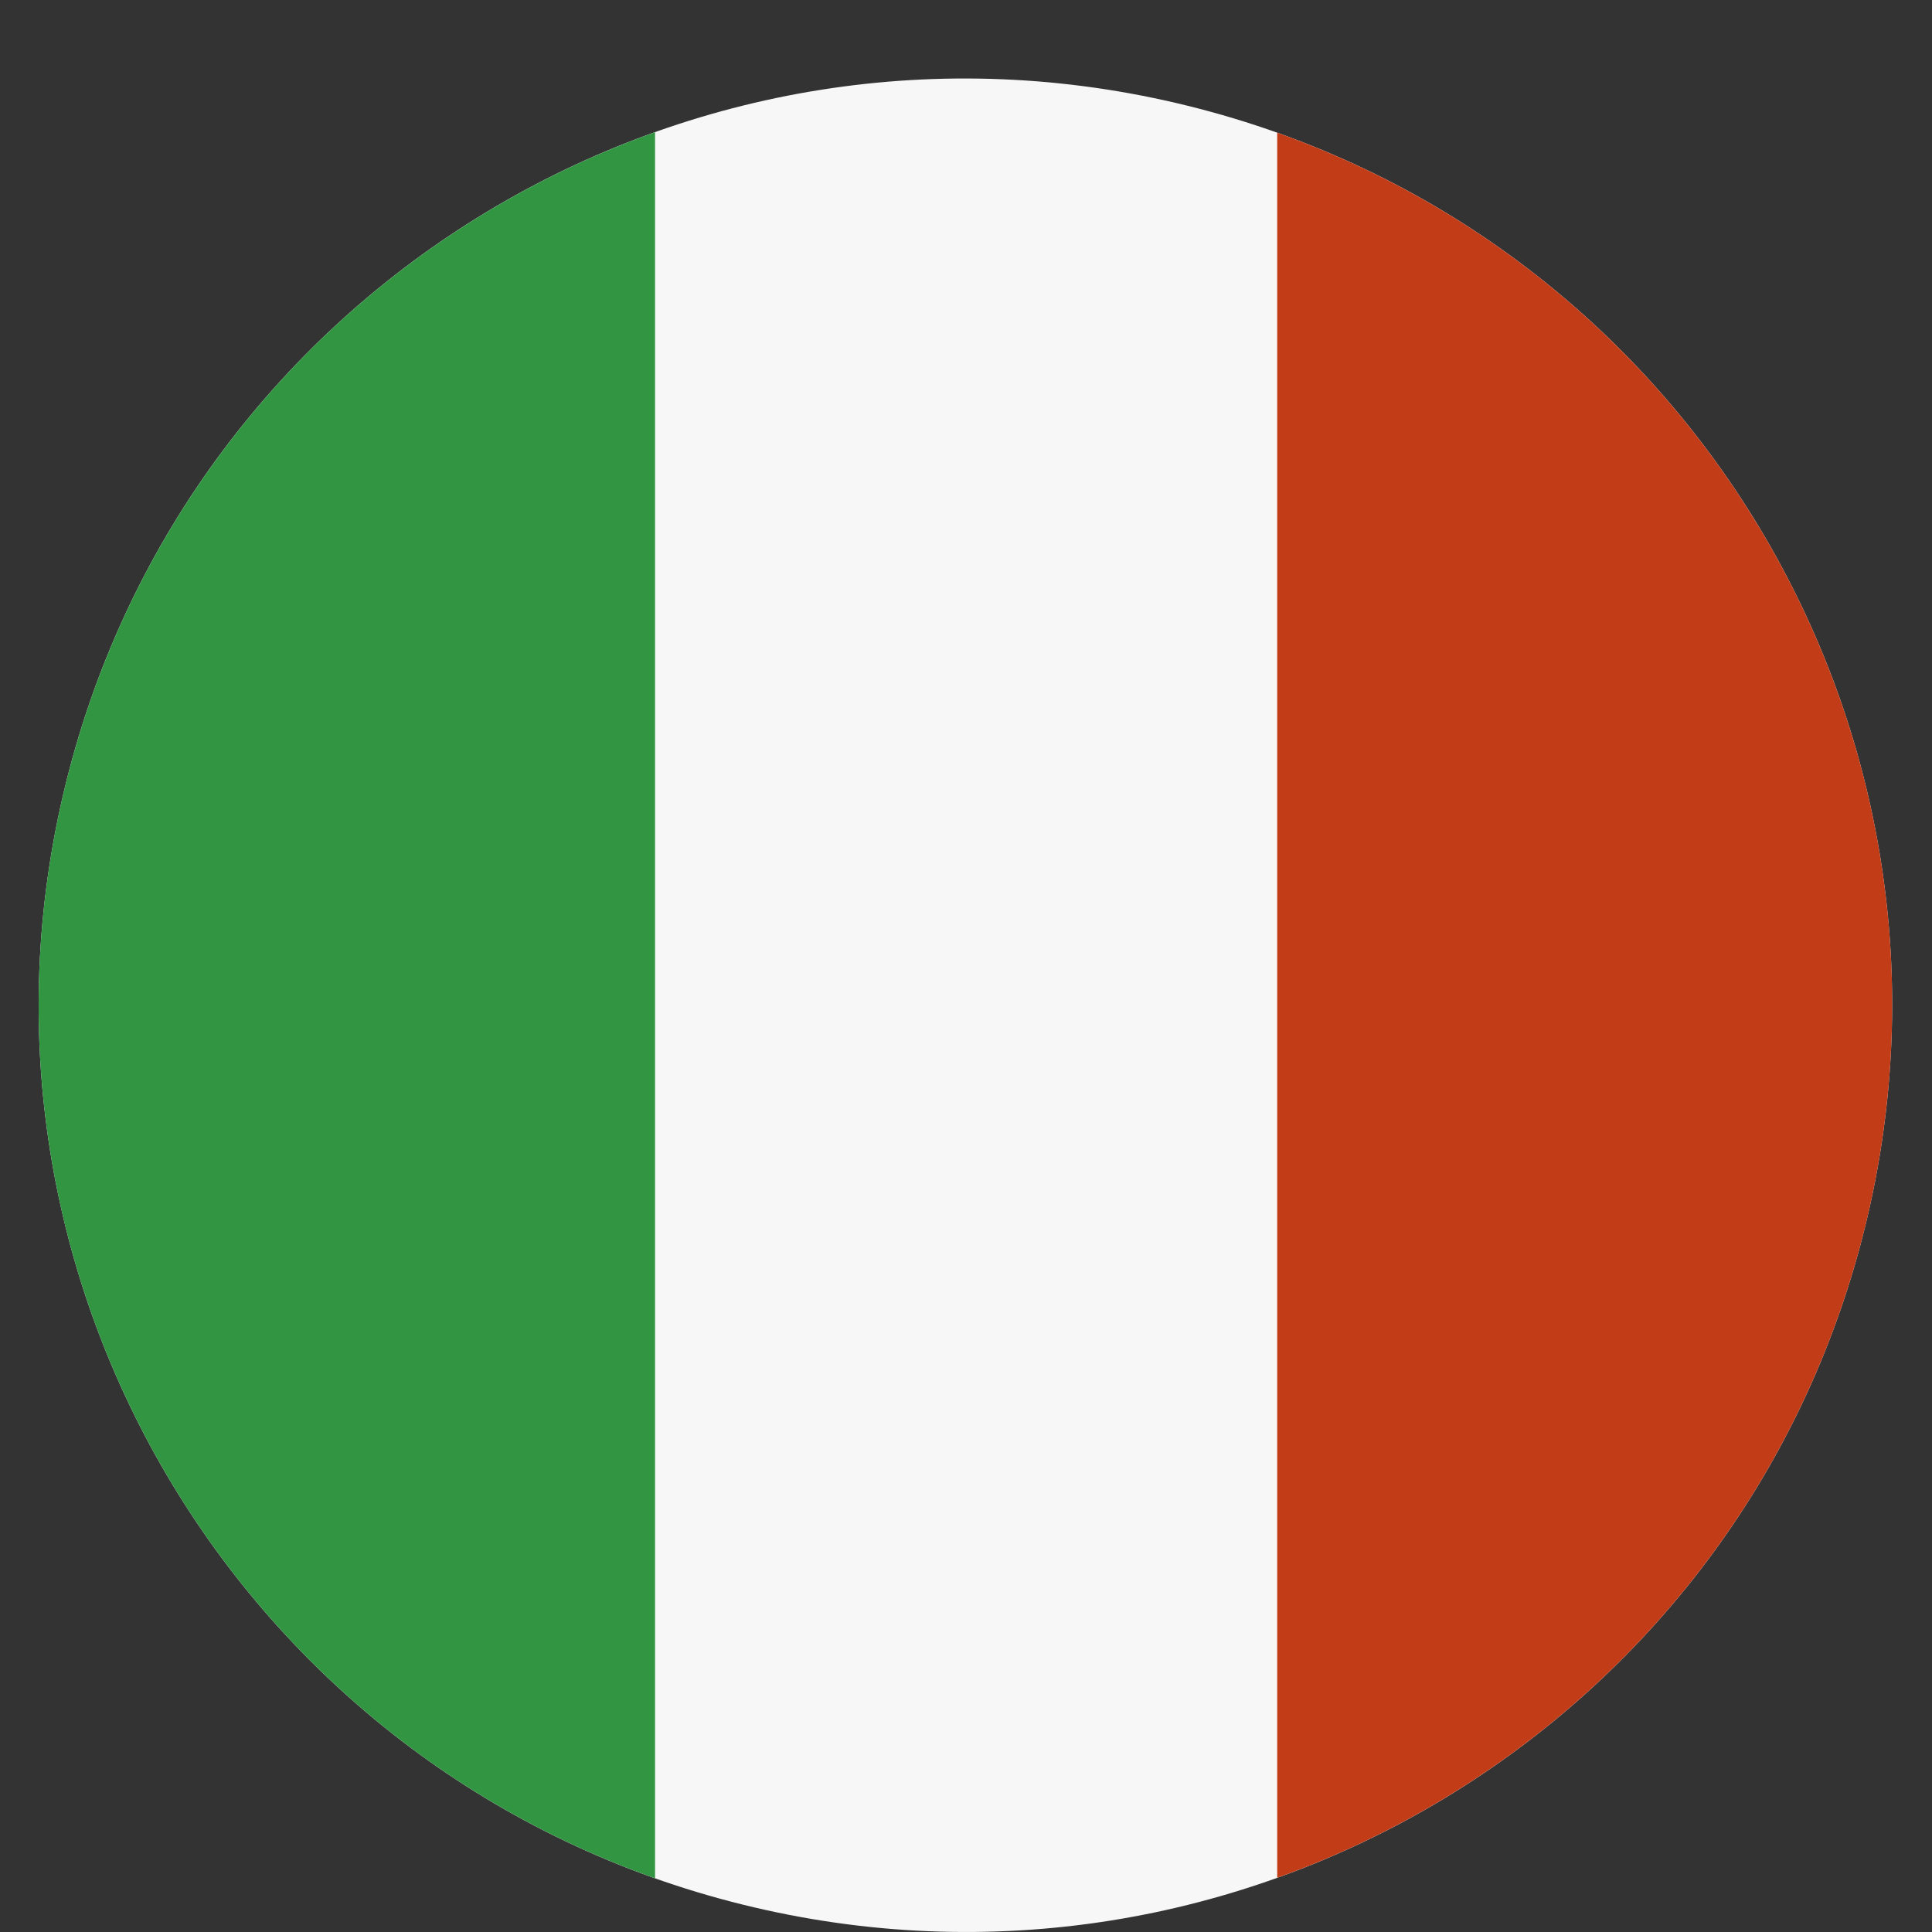 <?xml version="1.0" encoding="utf-8"?>
<!-- Generator: Adobe Illustrator 16.0.0, SVG Export Plug-In . SVG Version: 6.00 Build 0)  -->
<!DOCTYPE svg PUBLIC "-//W3C//DTD SVG 1.1//EN" "http://www.w3.org/Graphics/SVG/1.1/DTD/svg11.dtd">
<svg version="1.1" id="Camada_1" xmlns:x="http://ns.adobe.com/Extensibility/1.0/" xmlns:i="http://ns.adobe.com/AdobeIllustrator/10.0/" xmlns:graph="http://ns.adobe.com/Graphs/1.0/"
	 xmlns="http://www.w3.org/2000/svg" xmlns:xlink="http://www.w3.org/1999/xlink" x="0px" y="0px" width="100px" height="100px"
	 viewBox="0 0 100 100" enable-background="new 0 0 100 100" xml:space="preserve">
<rect x="0" y="0" width="100" height="100" fill="#333333" stroke="none"/>
<g>
	<g>
		<path fill="#F7F7F8" d="M3.417,40.51C9.778,14.793,35.782-0.884,61.491,5.479c25.716,6.361,41.392,32.359,35.032,58.073
			c-6.364,25.713-32.362,41.395-58.078,35.031C12.736,92.223-2.951,66.223,3.417,40.51"/>
		<g>
			<path fill="#329542" d="M33.906,6.841C19.263,12.06,7.431,24.285,3.417,40.51c-5.984,24.162,7.506,48.575,30.488,56.71V6.841z"/>
			<path fill="#C33C18" d="M66.108,6.869v90.325c14.609-5.234,26.408-17.448,30.415-33.642
				C102.495,39.418,89.046,15.032,66.108,6.869"/>
		</g>
	</g>
</g>
</svg>

